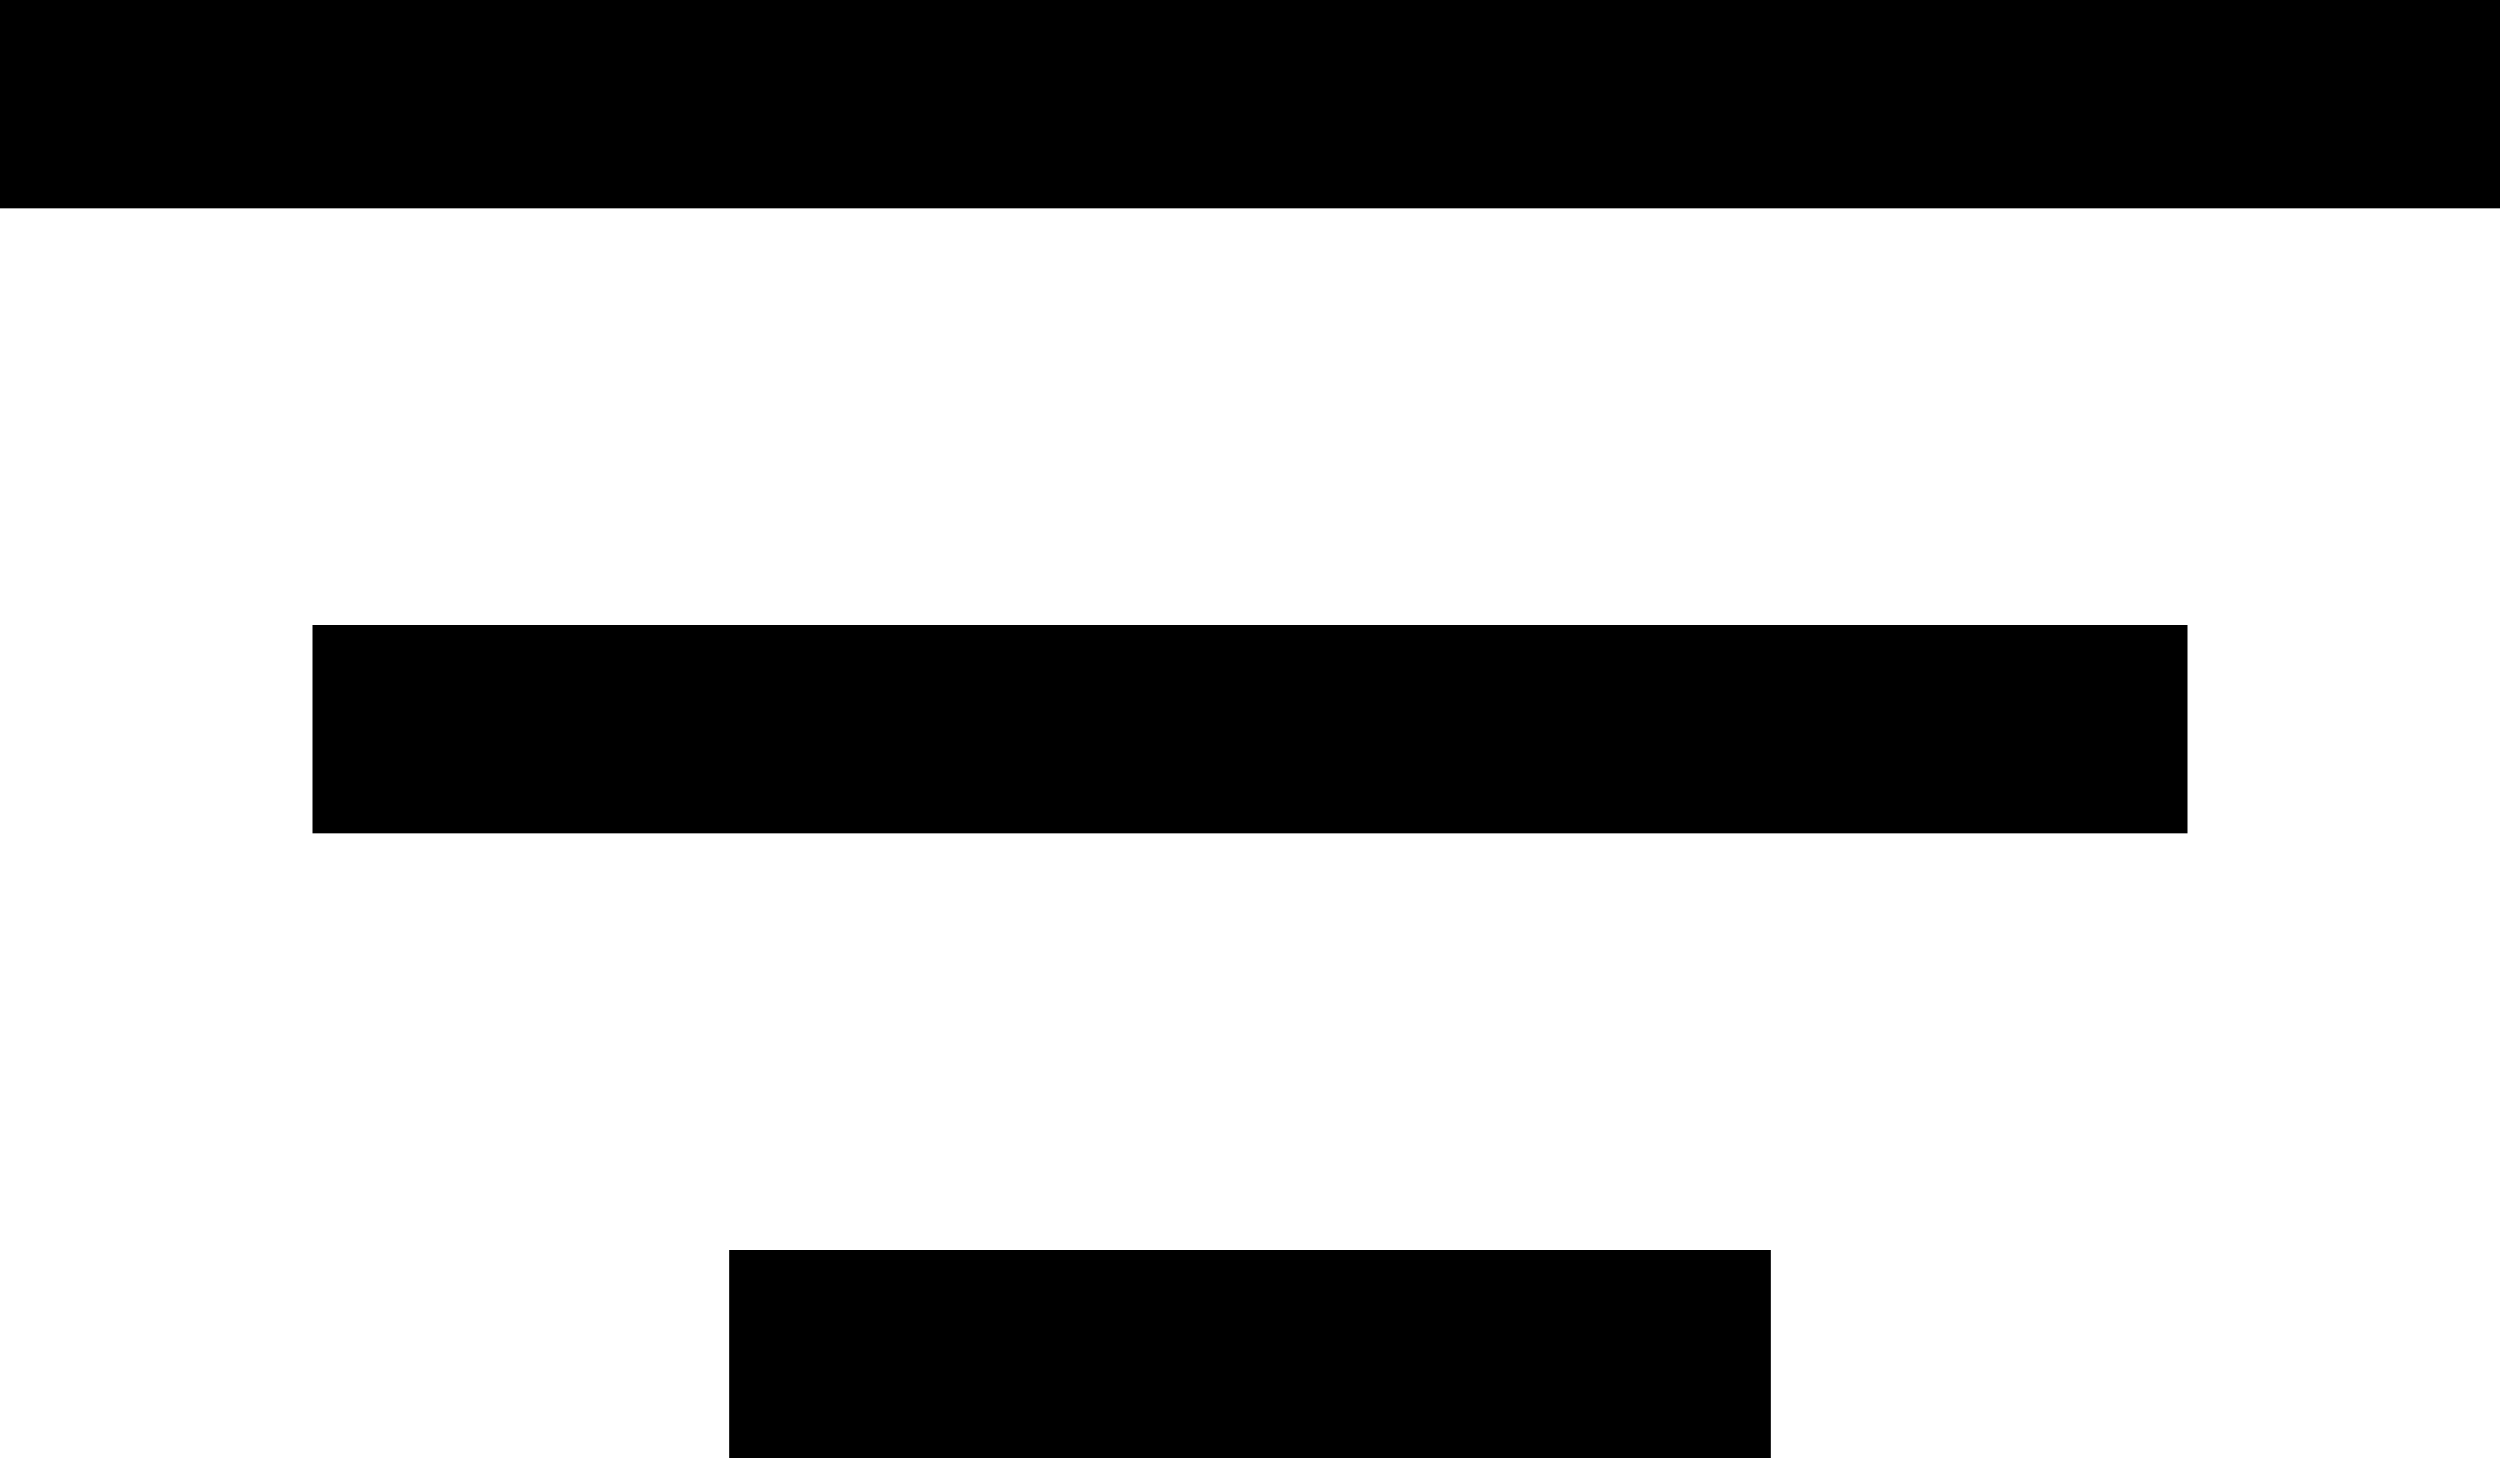 <svg xmlns="http://www.w3.org/2000/svg" width="24" height="14" viewBox="0 0 24 14">
  <g id="Grupo_44" data-name="Grupo 44" transform="translate(-289.5 -1085.5)">
    <line id="Línea_3" data-name="Línea 3" x2="24" transform="translate(289.5 1086.5)" fill="none" stroke="#000" stroke-width="2"/>
    <line id="Línea_4" data-name="Línea 4" x2="18" transform="translate(292.5 1092.5)" fill="none" stroke="#000" stroke-width="2"/>
    <line id="Línea_5" data-name="Línea 5" x2="10" transform="translate(296.5 1098.5)" fill="none" stroke="#000" stroke-width="2"/>
  </g>
</svg>
